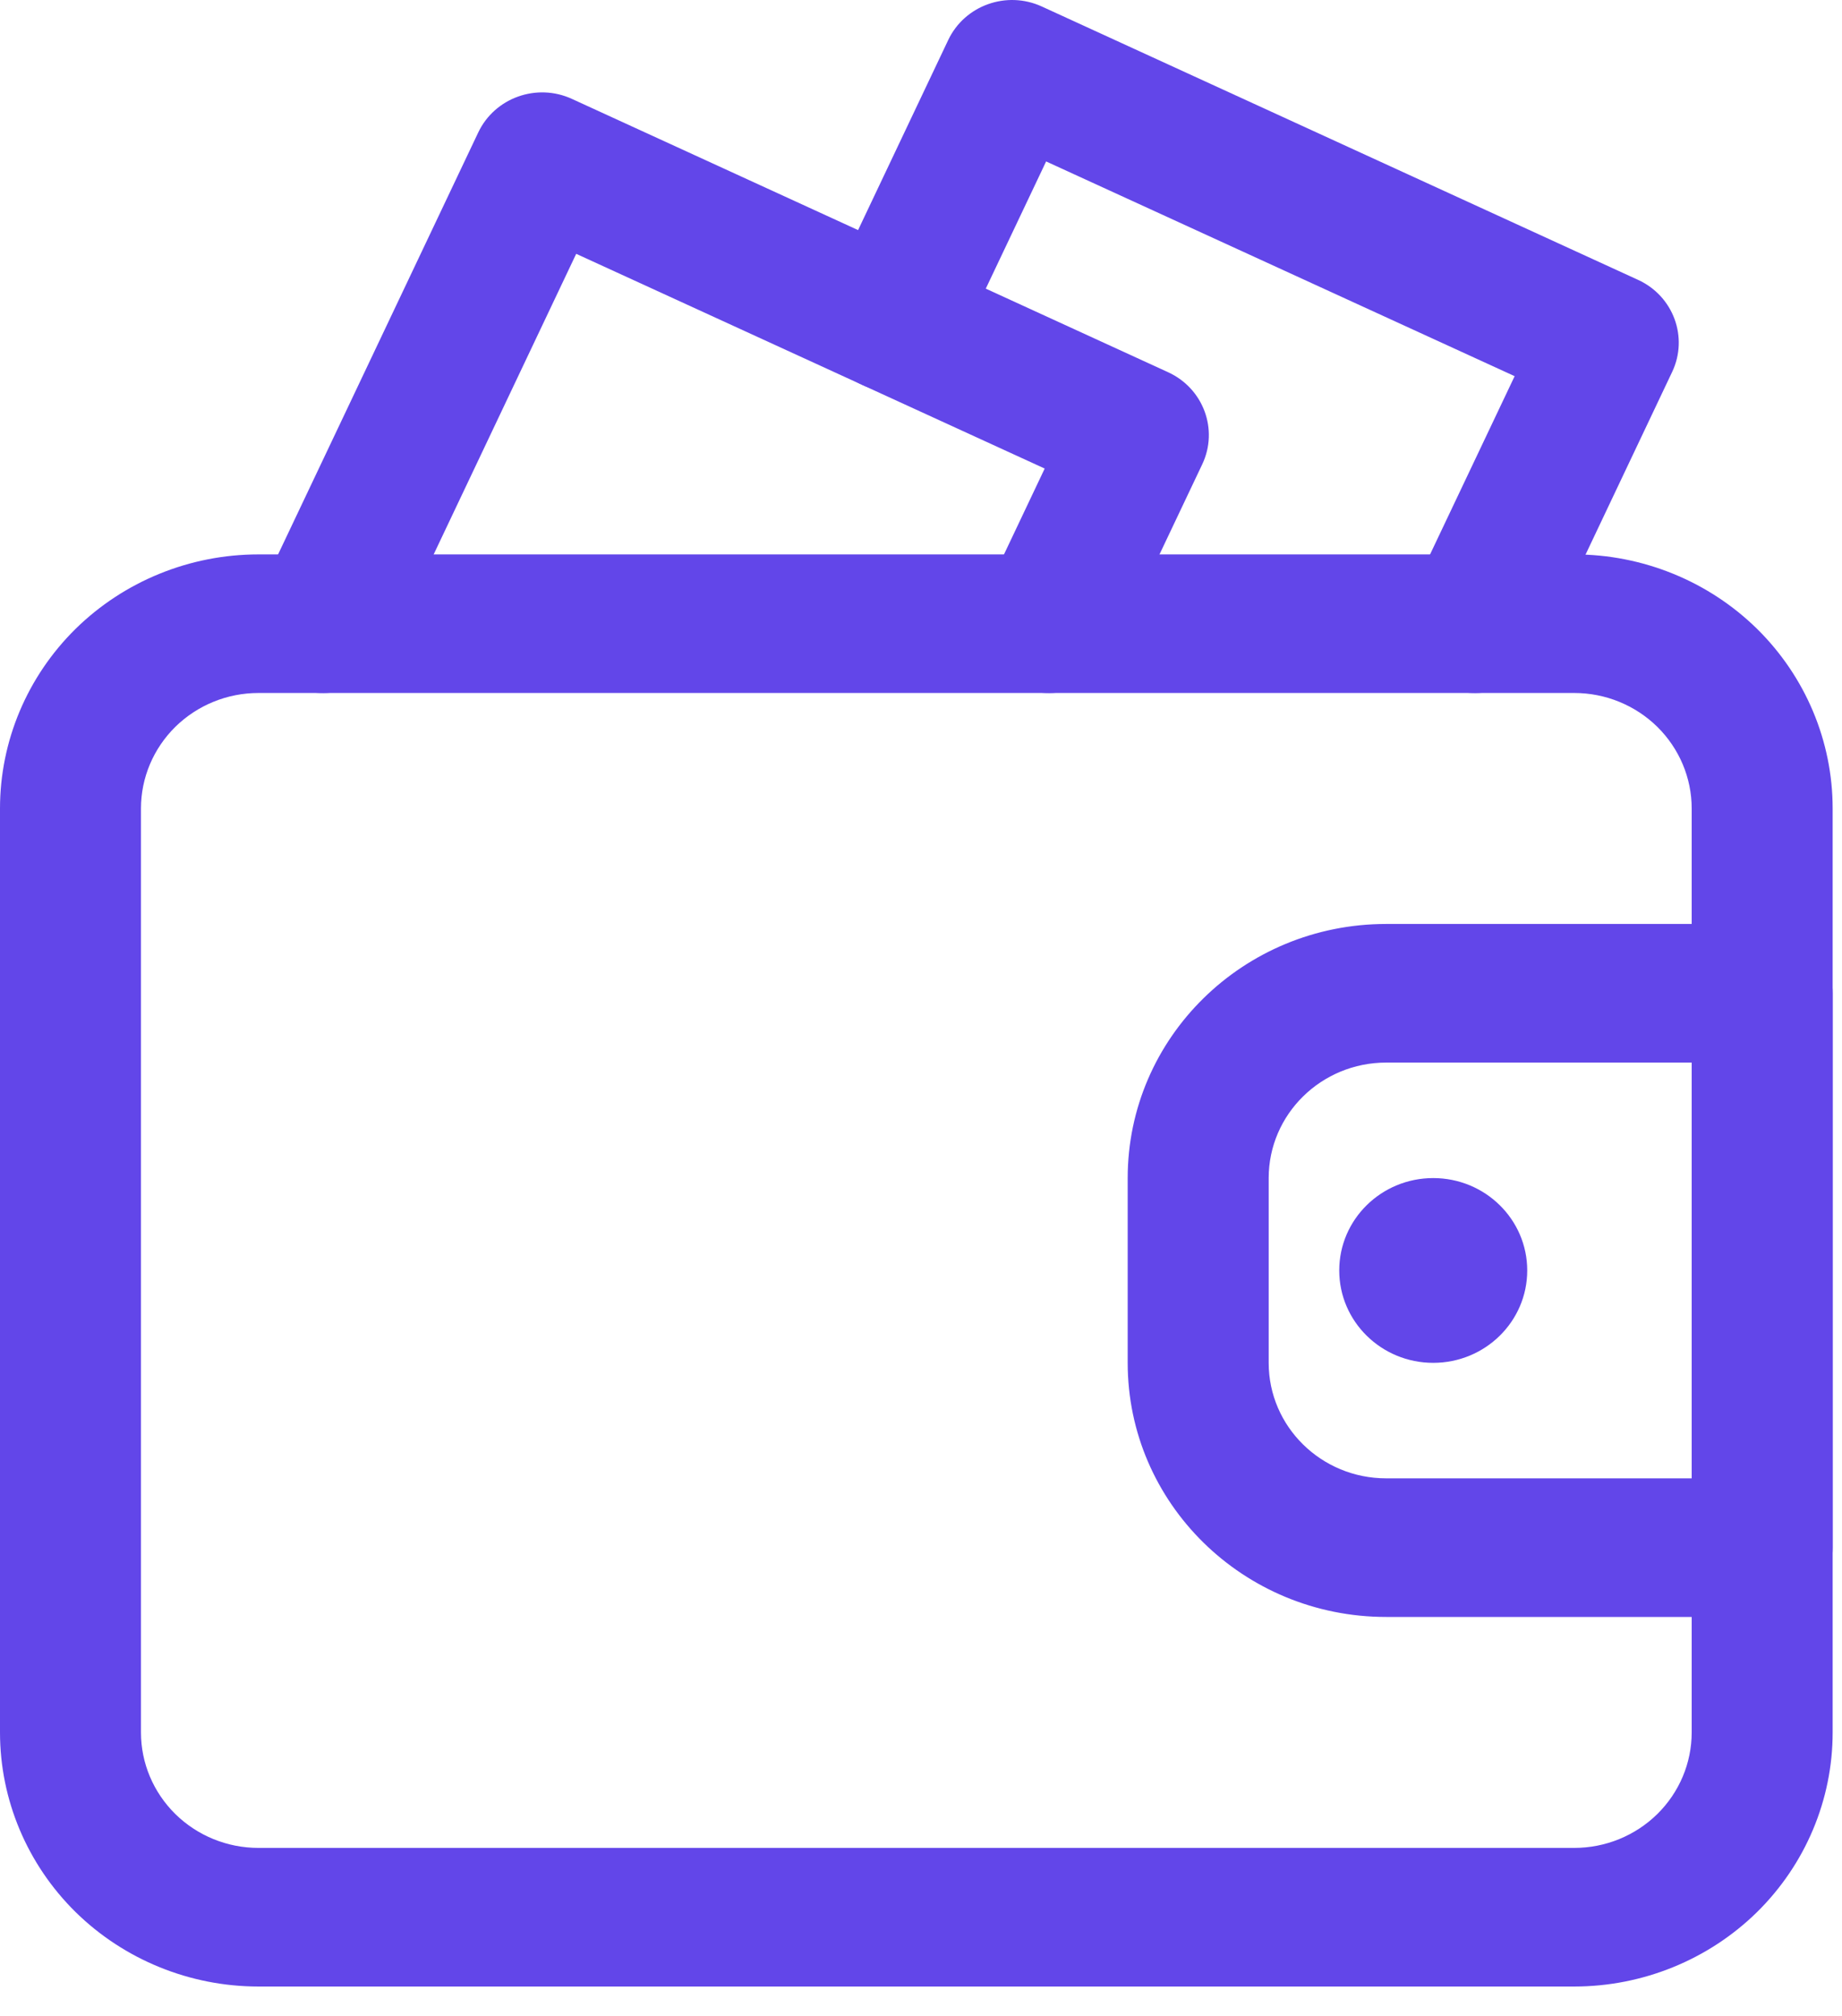 <svg width="53" height="58" viewBox="0 0 53 58" fill="none" xmlns="http://www.w3.org/2000/svg">
<path fill-rule="evenodd" clip-rule="evenodd" d="M52.731 23.261C52.731 21.323 51.947 19.463 50.554 18.091C49.159 16.722 47.266 15.951 45.295 15.951C35.93 15.951 16.801 15.951 7.436 15.951C5.465 15.951 3.572 16.722 2.177 18.091C0.784 19.463 0 21.323 0 23.261V49.845C0 51.783 0.784 53.643 2.177 55.015C3.572 56.384 5.465 57.155 7.436 57.155H45.295C47.266 57.155 49.159 56.384 50.554 55.015C51.947 53.643 52.731 51.783 52.731 49.845V23.261ZM48.675 23.261V49.845C48.675 50.727 48.318 51.57 47.685 52.194C47.05 52.817 46.193 53.167 45.295 53.167H7.436C6.539 53.167 5.681 52.817 5.046 52.194C4.413 51.57 4.056 50.727 4.056 49.845V23.261C4.056 22.379 4.413 21.536 5.046 20.911C5.681 20.289 6.539 19.938 7.436 19.938H45.295C46.193 19.938 47.05 20.289 47.685 20.911C48.318 21.536 48.675 22.379 48.675 23.261Z" fill="#6246E9"/>
<path fill-rule="evenodd" clip-rule="evenodd" d="M27.507 10.111L30.1 4.645L43.581 10.823L40.601 17.102C40.13 18.099 40.568 19.287 41.582 19.752C42.596 20.218 43.805 19.784 44.279 18.787L48.113 10.701C48.586 9.704 48.148 8.518 47.134 8.053L29.976 0.187C28.962 -0.278 27.756 0.155 27.283 1.152L23.832 8.428C23.359 9.425 23.797 10.61 24.811 11.075C25.828 11.541 27.034 11.11 27.507 10.111Z" fill="#6246E9"/>
<path fill-rule="evenodd" clip-rule="evenodd" d="M11.133 18.787L16.579 7.303L30.059 13.481L28.342 17.102C27.869 18.099 28.307 19.287 29.324 19.752C30.338 20.218 31.544 19.784 32.017 18.787L34.592 13.359C35.065 12.362 34.627 11.177 33.613 10.711L16.455 2.845C15.441 2.38 14.235 2.813 13.761 3.81L7.455 17.102C6.982 18.099 7.423 19.287 8.437 19.752C9.451 20.218 10.66 19.784 11.133 18.787Z" fill="#6246E9"/>
<path fill-rule="evenodd" clip-rule="evenodd" d="M52.731 28.578C52.731 27.477 51.822 26.584 50.703 26.584H39.884C35.776 26.584 32.447 29.856 32.447 33.895V39.211C32.447 43.249 35.776 46.522 39.884 46.522H50.703C51.822 46.522 52.731 45.628 52.731 44.528V28.578ZM48.675 30.572V42.534H39.884C38.018 42.534 36.504 41.045 36.504 39.211V33.895C36.504 32.06 38.018 30.572 39.884 30.572H48.675Z" fill="#6246E9"/>
<path d="M41.238 39.211C42.732 39.211 43.943 38.021 43.943 36.553C43.943 35.085 42.732 33.895 41.238 33.895C39.745 33.895 38.534 35.085 38.534 36.553C38.534 38.021 39.745 39.211 41.238 39.211Z" fill="#6246E9"/>
</svg>

